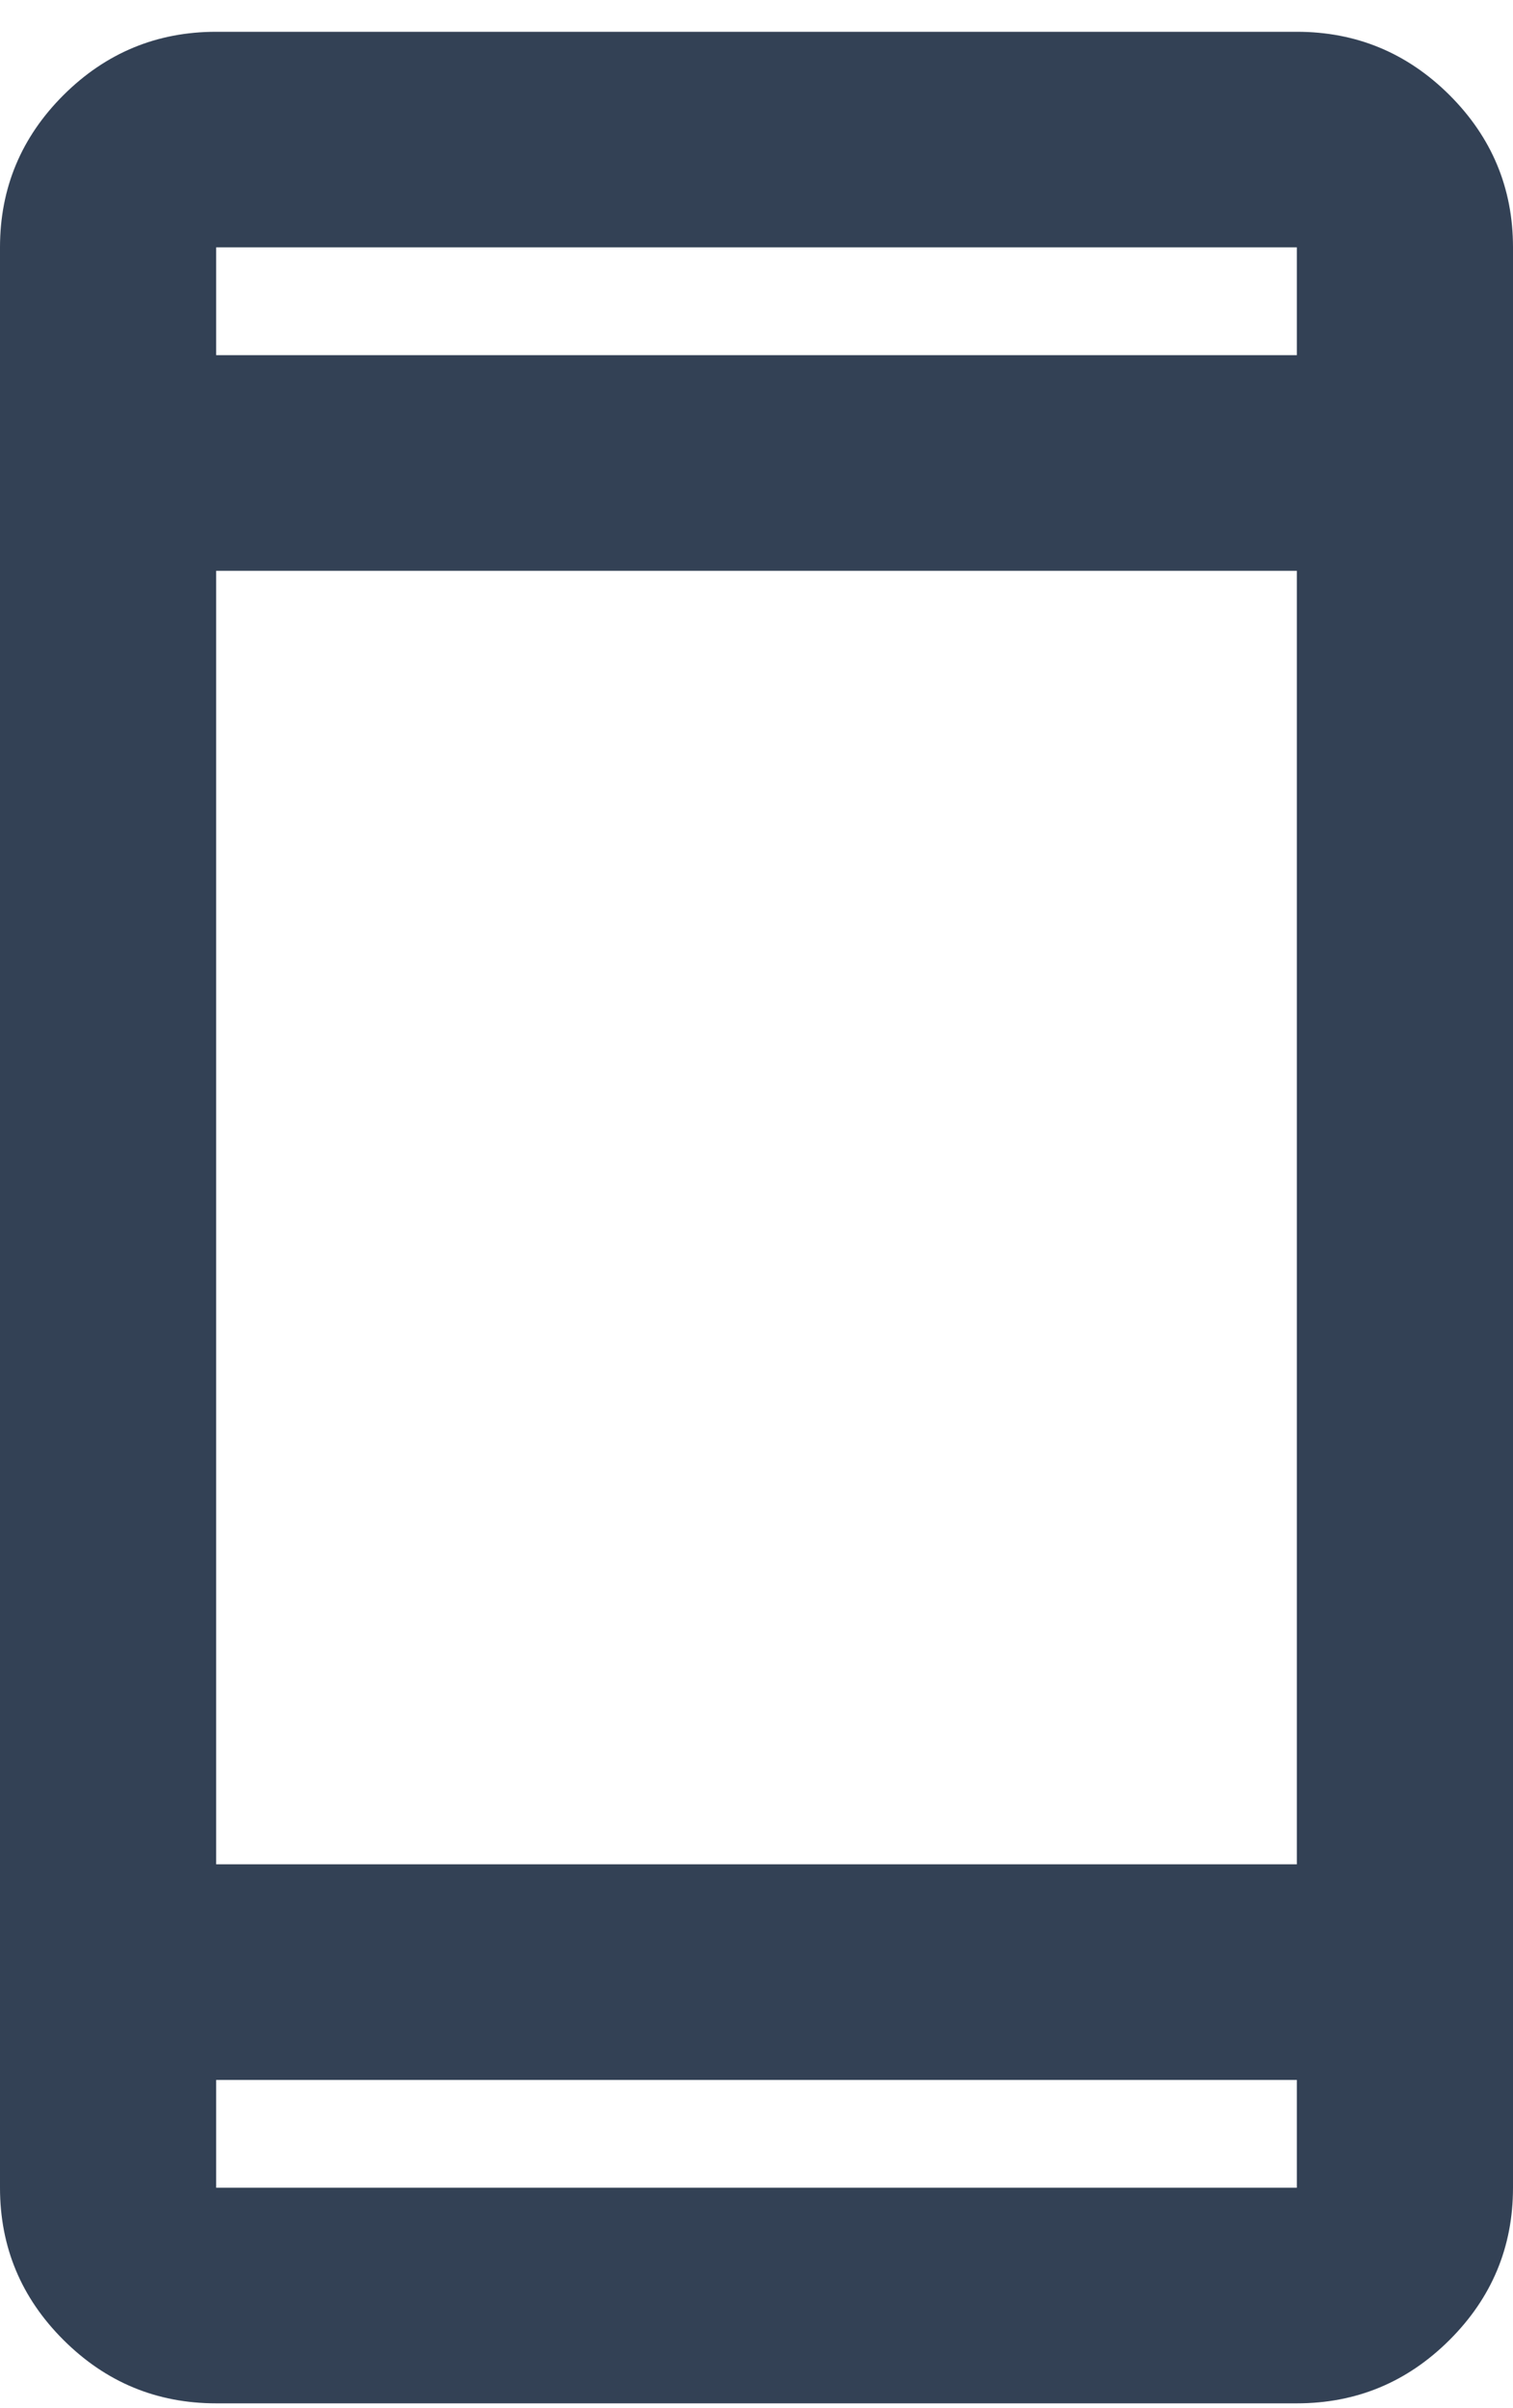 <svg width="22" height="35" viewBox="0 0 22 35" fill="none" xmlns="http://www.w3.org/2000/svg">
<path d="M3.143 34.93C2.279 34.93 1.539 34.623 0.923 34.009C0.308 33.396 0 32.658 0 31.796V3.595C0 2.734 0.308 1.996 0.923 1.382C1.539 0.769 2.279 0.462 3.143 0.462H18.857C19.721 0.462 20.461 0.769 21.077 1.382C21.692 1.996 22 2.734 22 3.595V31.796C22 32.658 21.692 33.396 21.077 34.009C20.461 34.623 19.721 34.93 18.857 34.93H3.143ZM3.143 30.23V31.796H18.857V30.23H3.143ZM3.143 27.096H18.857V8.296H3.143V27.096ZM3.143 5.162H18.857V3.595H3.143V5.162Z" fill="#334155"/>
</svg>

